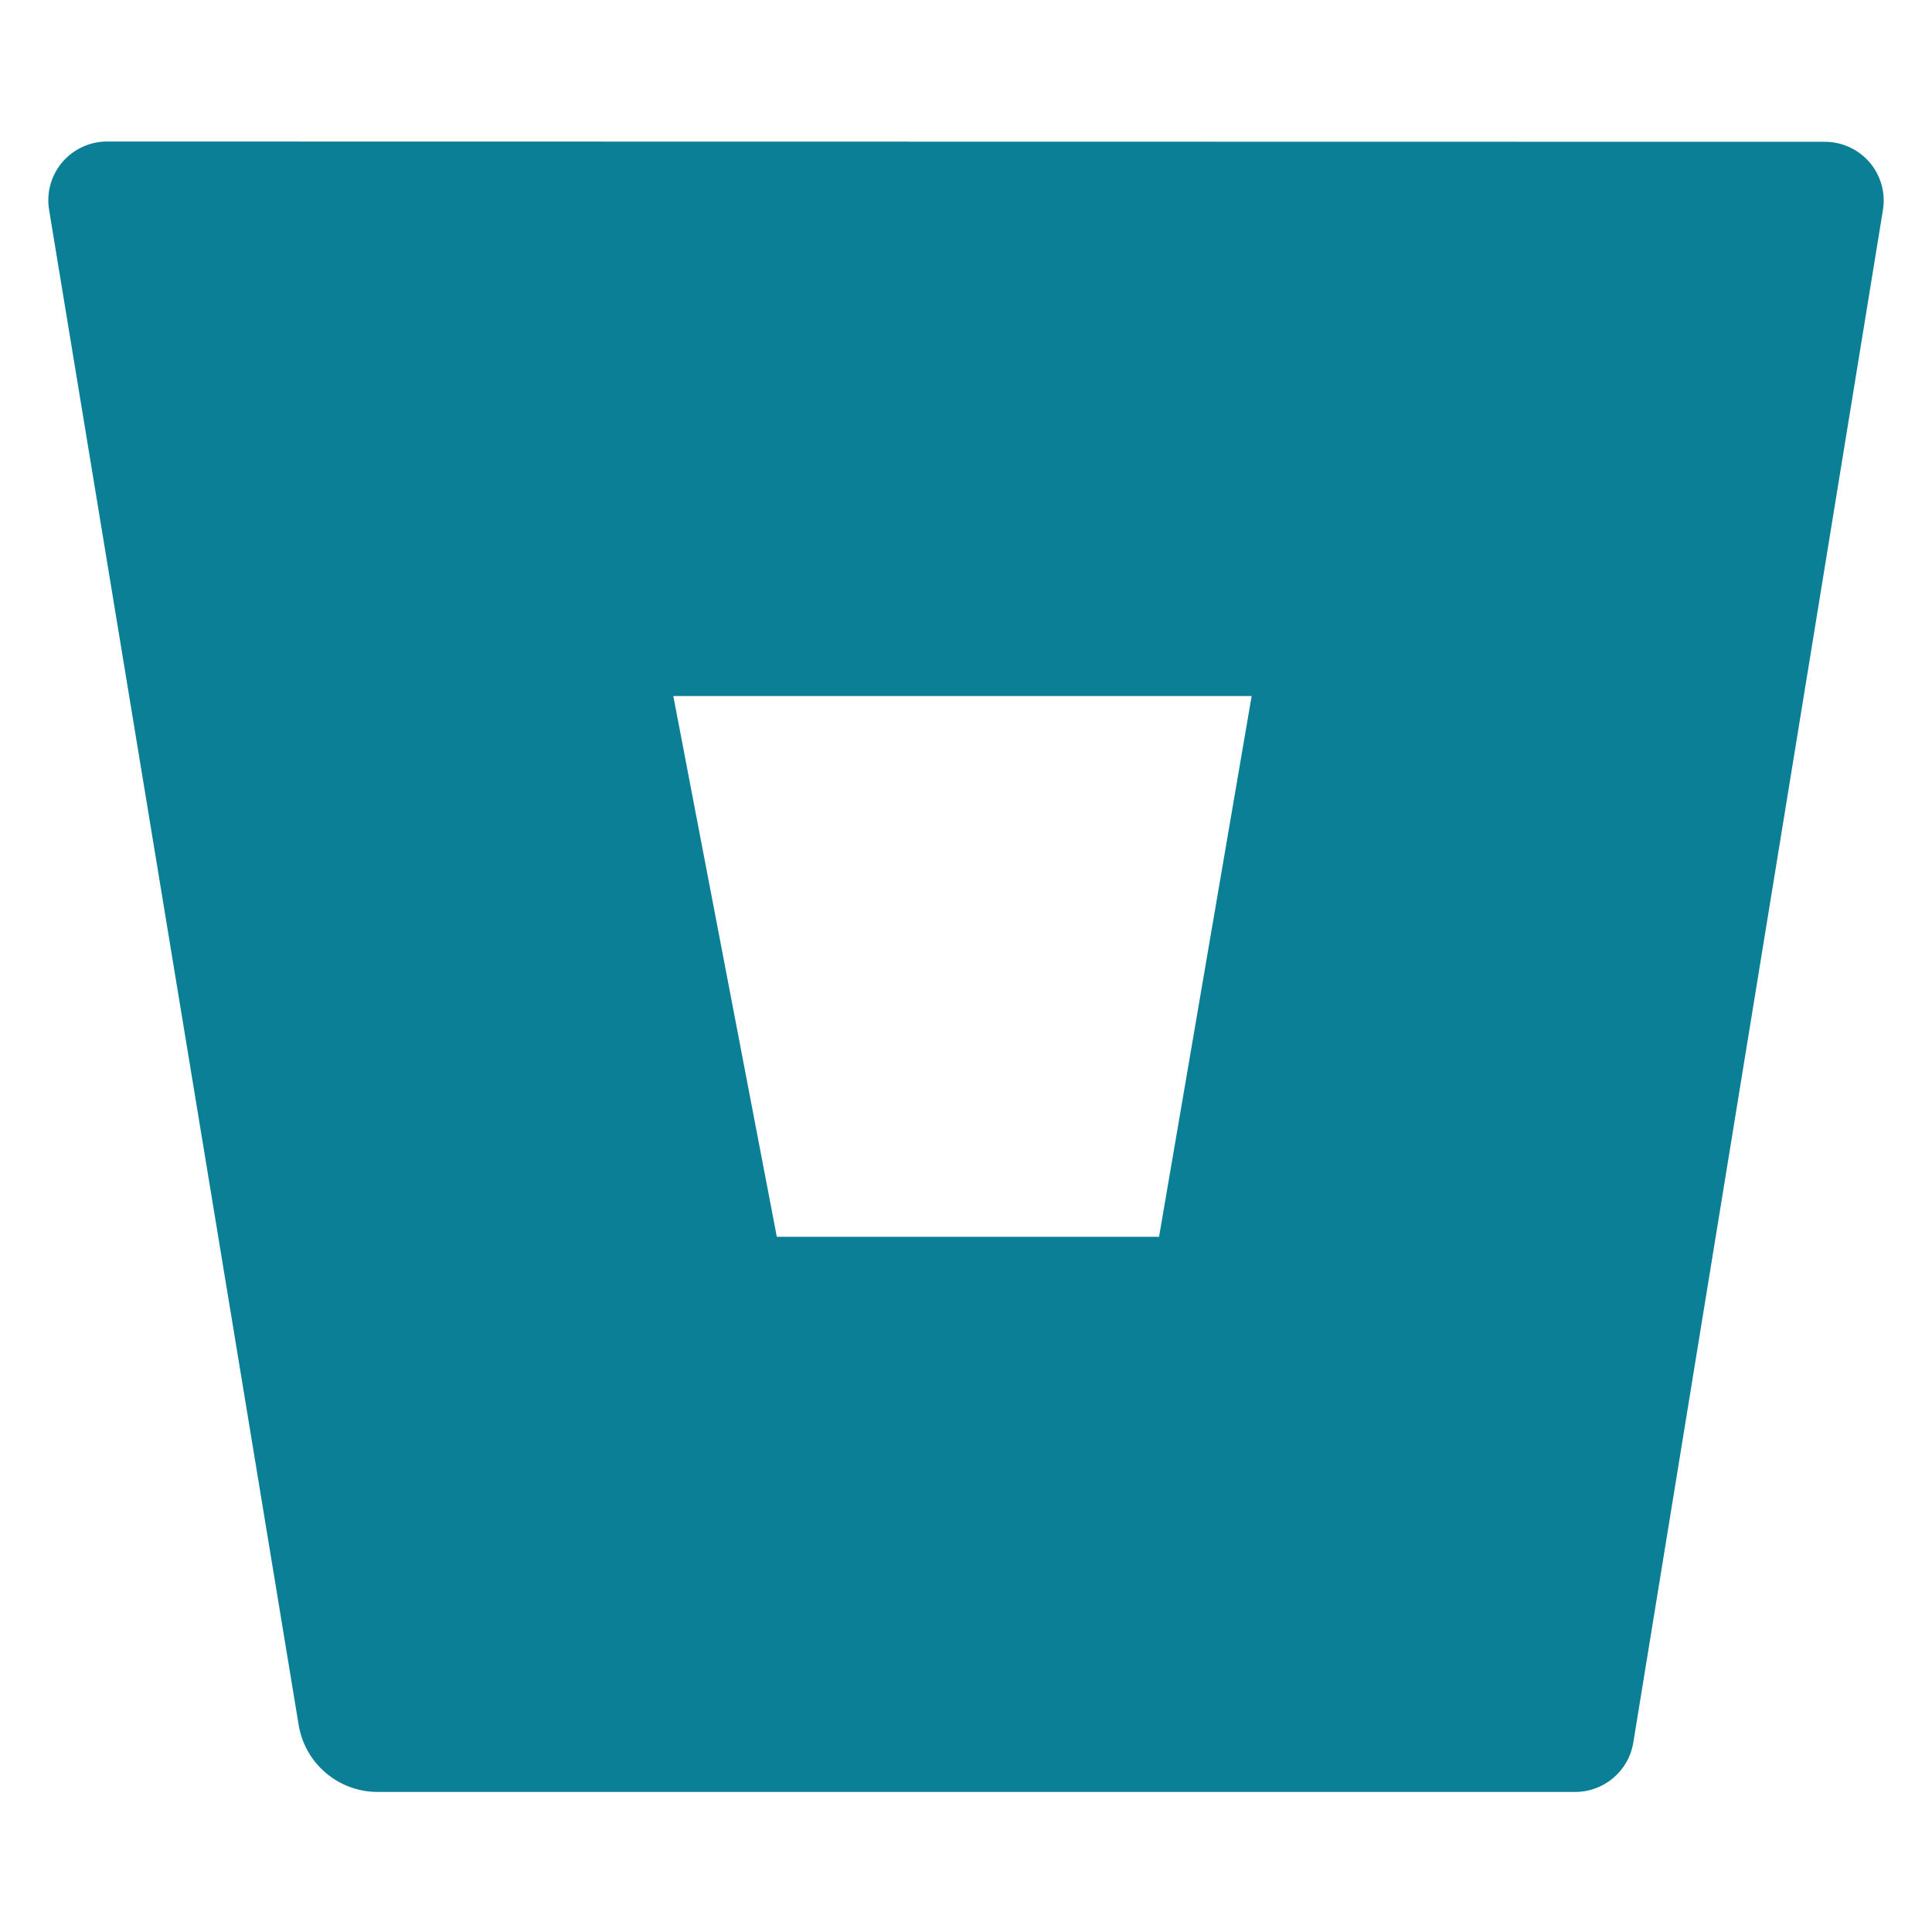 <?xml version="1.0" encoding="UTF-8"?>
<svg xmlns="http://www.w3.org/2000/svg" width="40" height="40" viewBox="0 0 40 40" fill="none">
  <g clip-path="url(#clip0_506_1733)">
    <path d="M2.233 2.93C1.874 2.925 1.53 3.08 1.295 3.352C1.06 3.625 0.958 3.987 1.016 4.342L6.184 35.718C6.317 36.51 7 37.093 7.803 37.1H32.598C33.202 37.107 33.719 36.672 33.816 36.077L38.984 4.348C39.042 3.993 38.94 3.631 38.705 3.358C38.47 3.086 38.126 2.931 37.767 2.936L2.233 2.93ZM23.997 25.606H16.083L13.94 14.411H25.914L23.997 25.606Z" fill="#0A7F95"></path>
  </g>
  <defs>
    <clipPath id="clip0_506_1733">
      <rect width="40" height="40" fill="white"></rect>
    </clipPath>
  </defs>
</svg>
